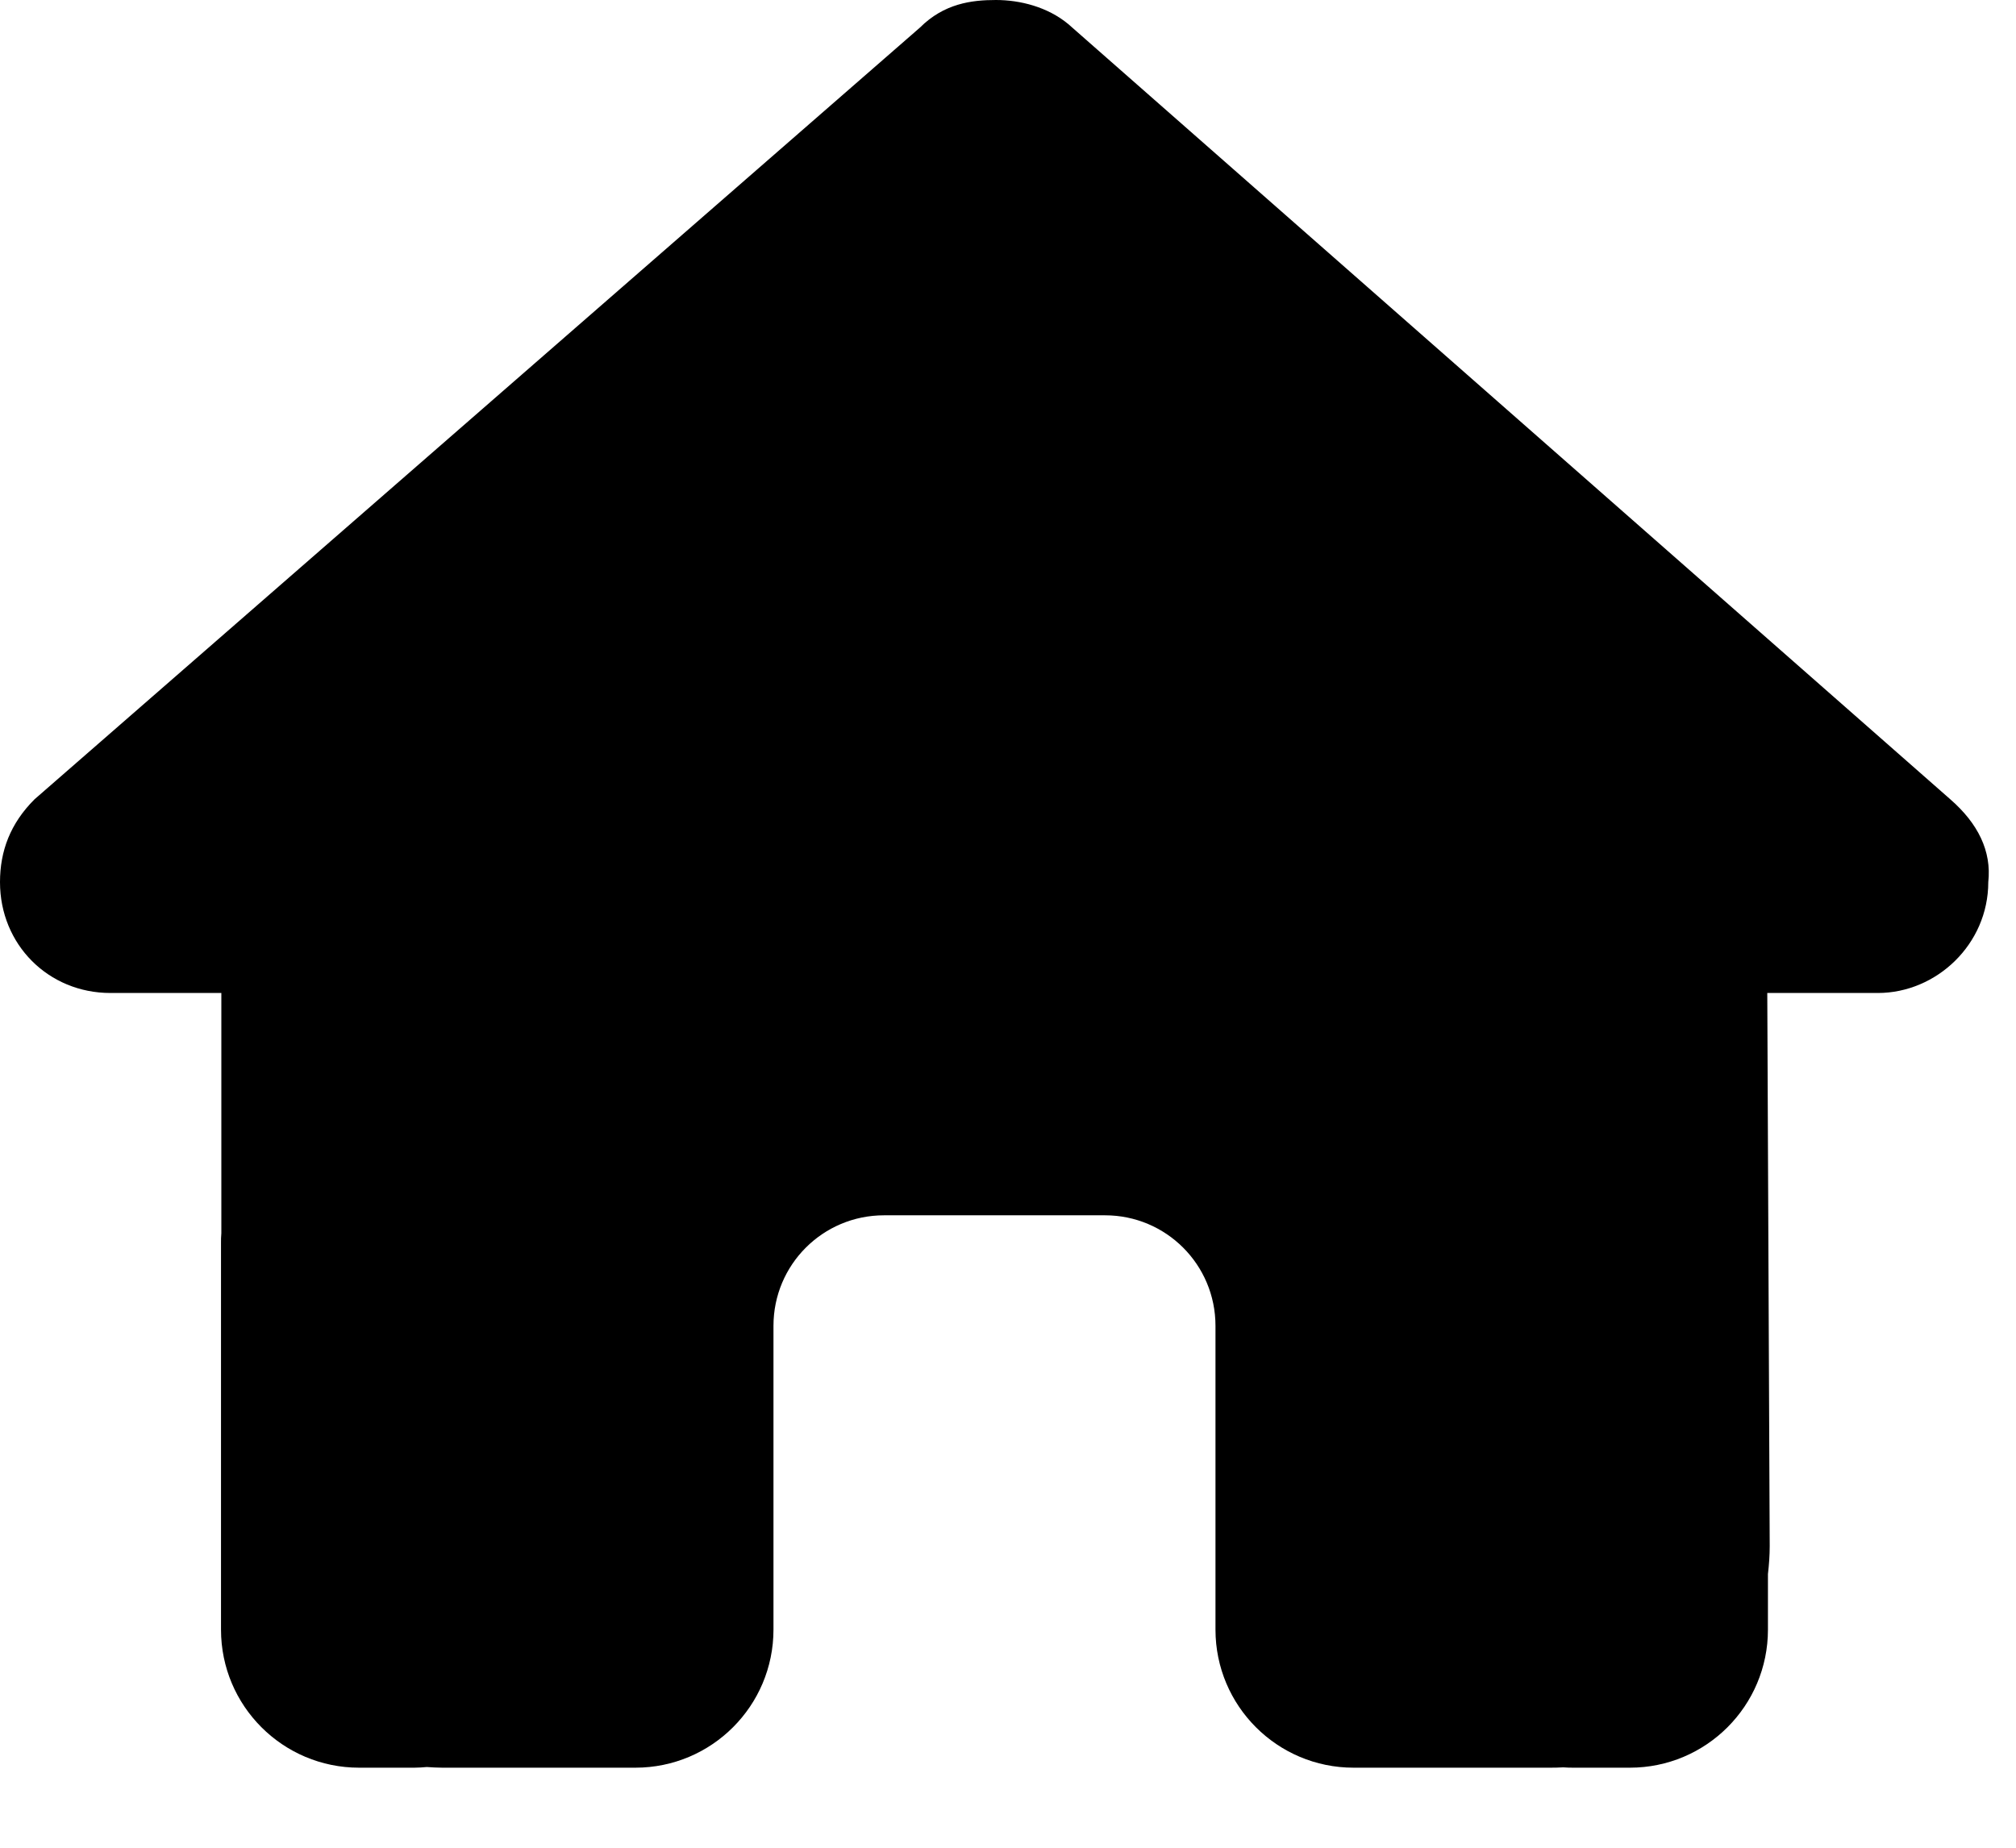 <svg width="24" height="22" viewBox="0 0 24 22" fill="none" xmlns="http://www.w3.org/2000/svg">
<g clip-path="url(#clip0_118_723)">
<path d="M23.67 10.503C23.67 11.243 23.053 11.823 22.355 11.823H21.039L21.068 18.408C21.068 18.519 21.06 18.63 21.047 18.741V19.403C21.047 20.311 20.311 21.047 19.403 21.047H18.745C18.7 21.047 18.655 21.047 18.61 21.043C18.552 21.047 18.494 21.047 18.437 21.047H17.101H16.114C15.206 21.047 14.47 20.311 14.47 19.403V18.416V15.786C14.47 15.058 13.882 14.47 13.155 14.47H10.524C9.796 14.47 9.208 15.058 9.208 15.786V18.416V19.403C9.208 20.311 8.472 21.047 7.564 21.047H6.577H5.266C5.204 21.047 5.143 21.043 5.081 21.039C5.032 21.043 4.982 21.047 4.933 21.047H4.275C3.367 21.047 2.631 20.311 2.631 19.403V14.799C2.631 14.762 2.631 14.721 2.635 14.684V11.823H1.315C0.576 11.823 0 11.247 0 10.503C0 10.133 0.123 9.804 0.411 9.517L10.951 0.329C11.239 0.041 11.568 0 11.856 0C12.143 0 12.472 0.082 12.719 0.288L23.218 9.517C23.547 9.804 23.711 10.133 23.67 10.503Z" fill="#000000"/>
</g>
<defs>
<clipPath id="clip0_118_723">
<rect width="23.678" height="21.047" fill="white"/>
</clipPath>
</defs>
</svg>
